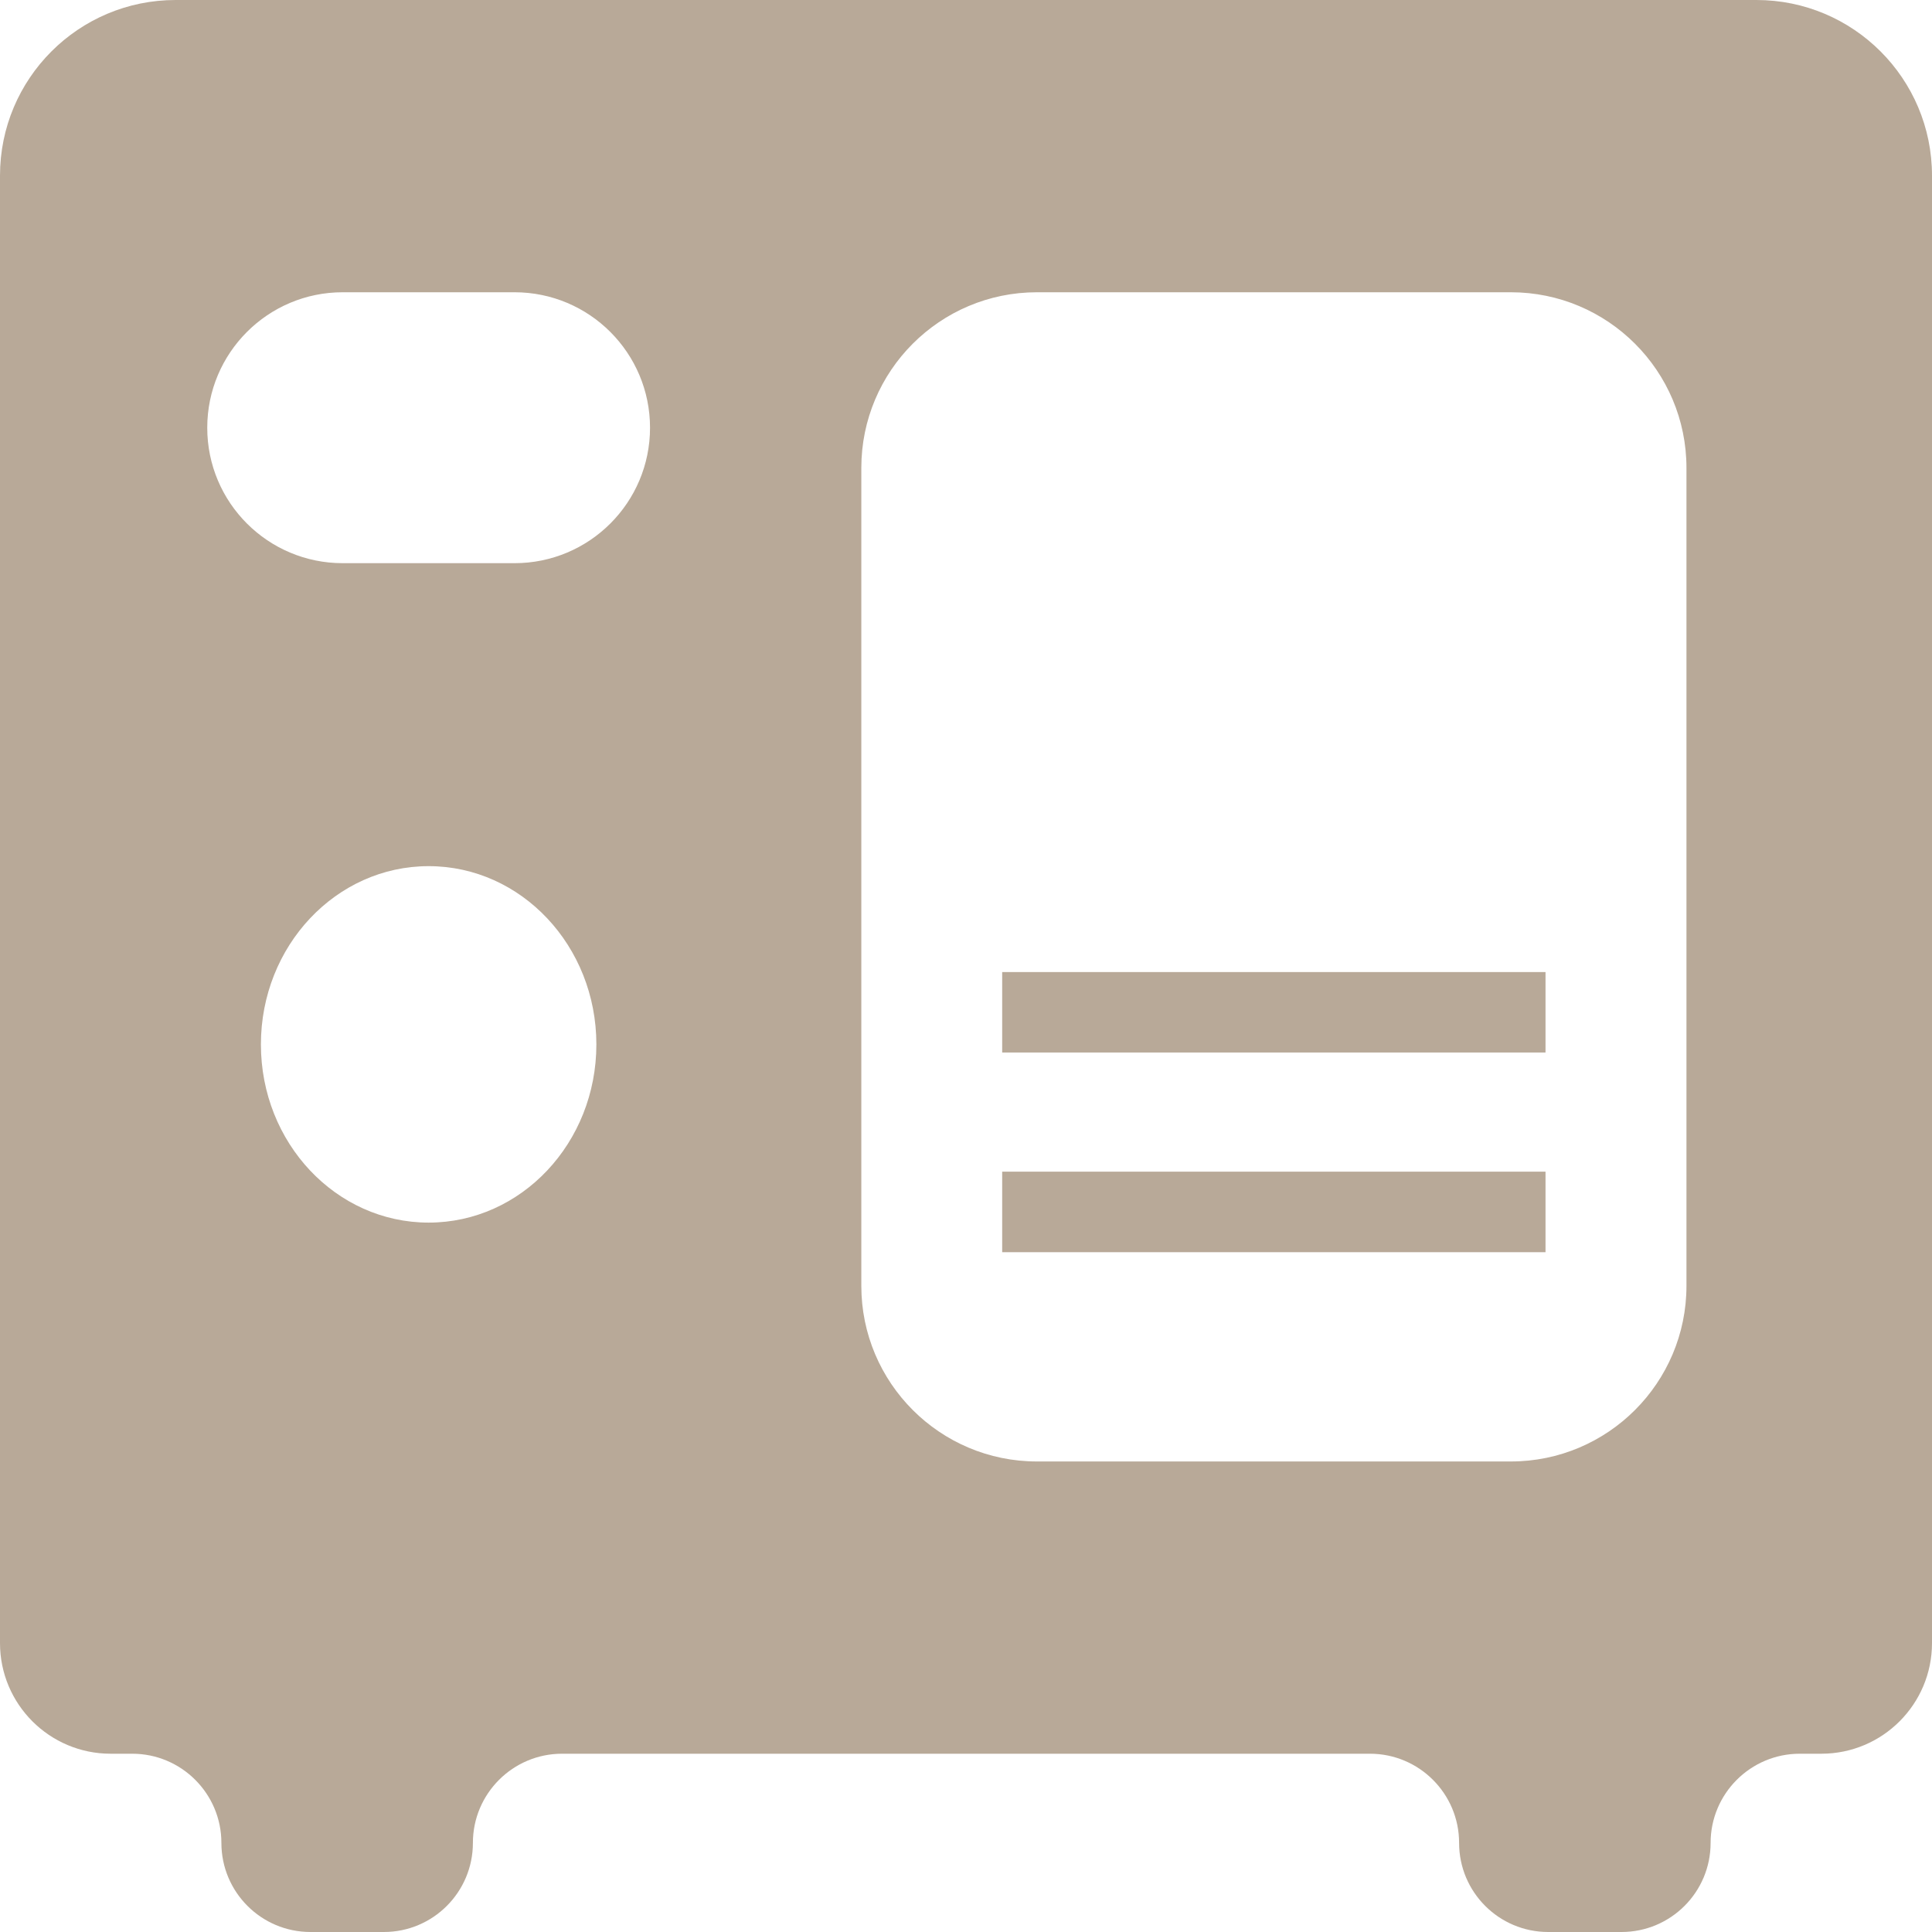<svg xmlns="http://www.w3.org/2000/svg" width="22" height="22" viewBox="0 0 22 22" fill="none"><g clip-path="url(#clip0_36_460)"><path d="M2 0C0.895 0 0 0.895 0 2V18.71C0 19.406 0.564 19.97 1.26 19.97H1.506C2.066 19.97 2.521 20.425 2.521 20.985C2.521 21.546 2.975 22 3.536 22H4.371C4.931 22 5.385 21.546 5.385 20.985C5.385 20.425 5.84 19.97 6.4 19.97H15.6C16.16 19.97 16.615 20.425 16.615 20.985C16.615 21.546 17.069 22 17.63 22H18.464C19.025 22 19.479 21.546 19.479 20.985C19.479 20.425 19.934 19.97 20.494 19.97H20.74C21.436 19.97 22 19.406 22 18.71V2C22 0.895 21.105 0 20 0H2ZM4.881 13.922C3.826 13.922 2.971 13.014 2.971 11.893C2.971 10.772 3.826 9.863 4.881 9.863C5.936 9.863 6.791 10.772 6.791 11.893C6.791 13.014 5.936 13.922 4.881 13.922ZM7.402 4.871C7.402 5.723 6.711 6.413 5.859 6.413H3.902C3.051 6.413 2.36 5.723 2.36 4.871C2.36 4.019 3.051 3.328 3.902 3.328H5.859C6.711 3.328 7.402 4.019 7.402 4.871ZM19.204 14.642C19.204 15.746 18.308 16.642 17.204 16.642H11.808C10.703 16.642 9.808 15.746 9.808 14.642V5.328C9.808 4.224 10.703 3.328 11.808 3.328H17.204C18.308 3.328 19.204 4.224 19.204 5.328V14.642Z" fill="#B8A998"></path><path d="M17.599 13.342H11.412V14.259H17.599V13.342Z" fill="#B8A998"></path><path d="M17.599 11.069H11.412V11.985H17.599V11.069Z" fill="#B8A998"></path></g><defs><clipPath id="clip0_36_460"><rect width="22" height="22" fill="white"></rect></clipPath></defs></svg>